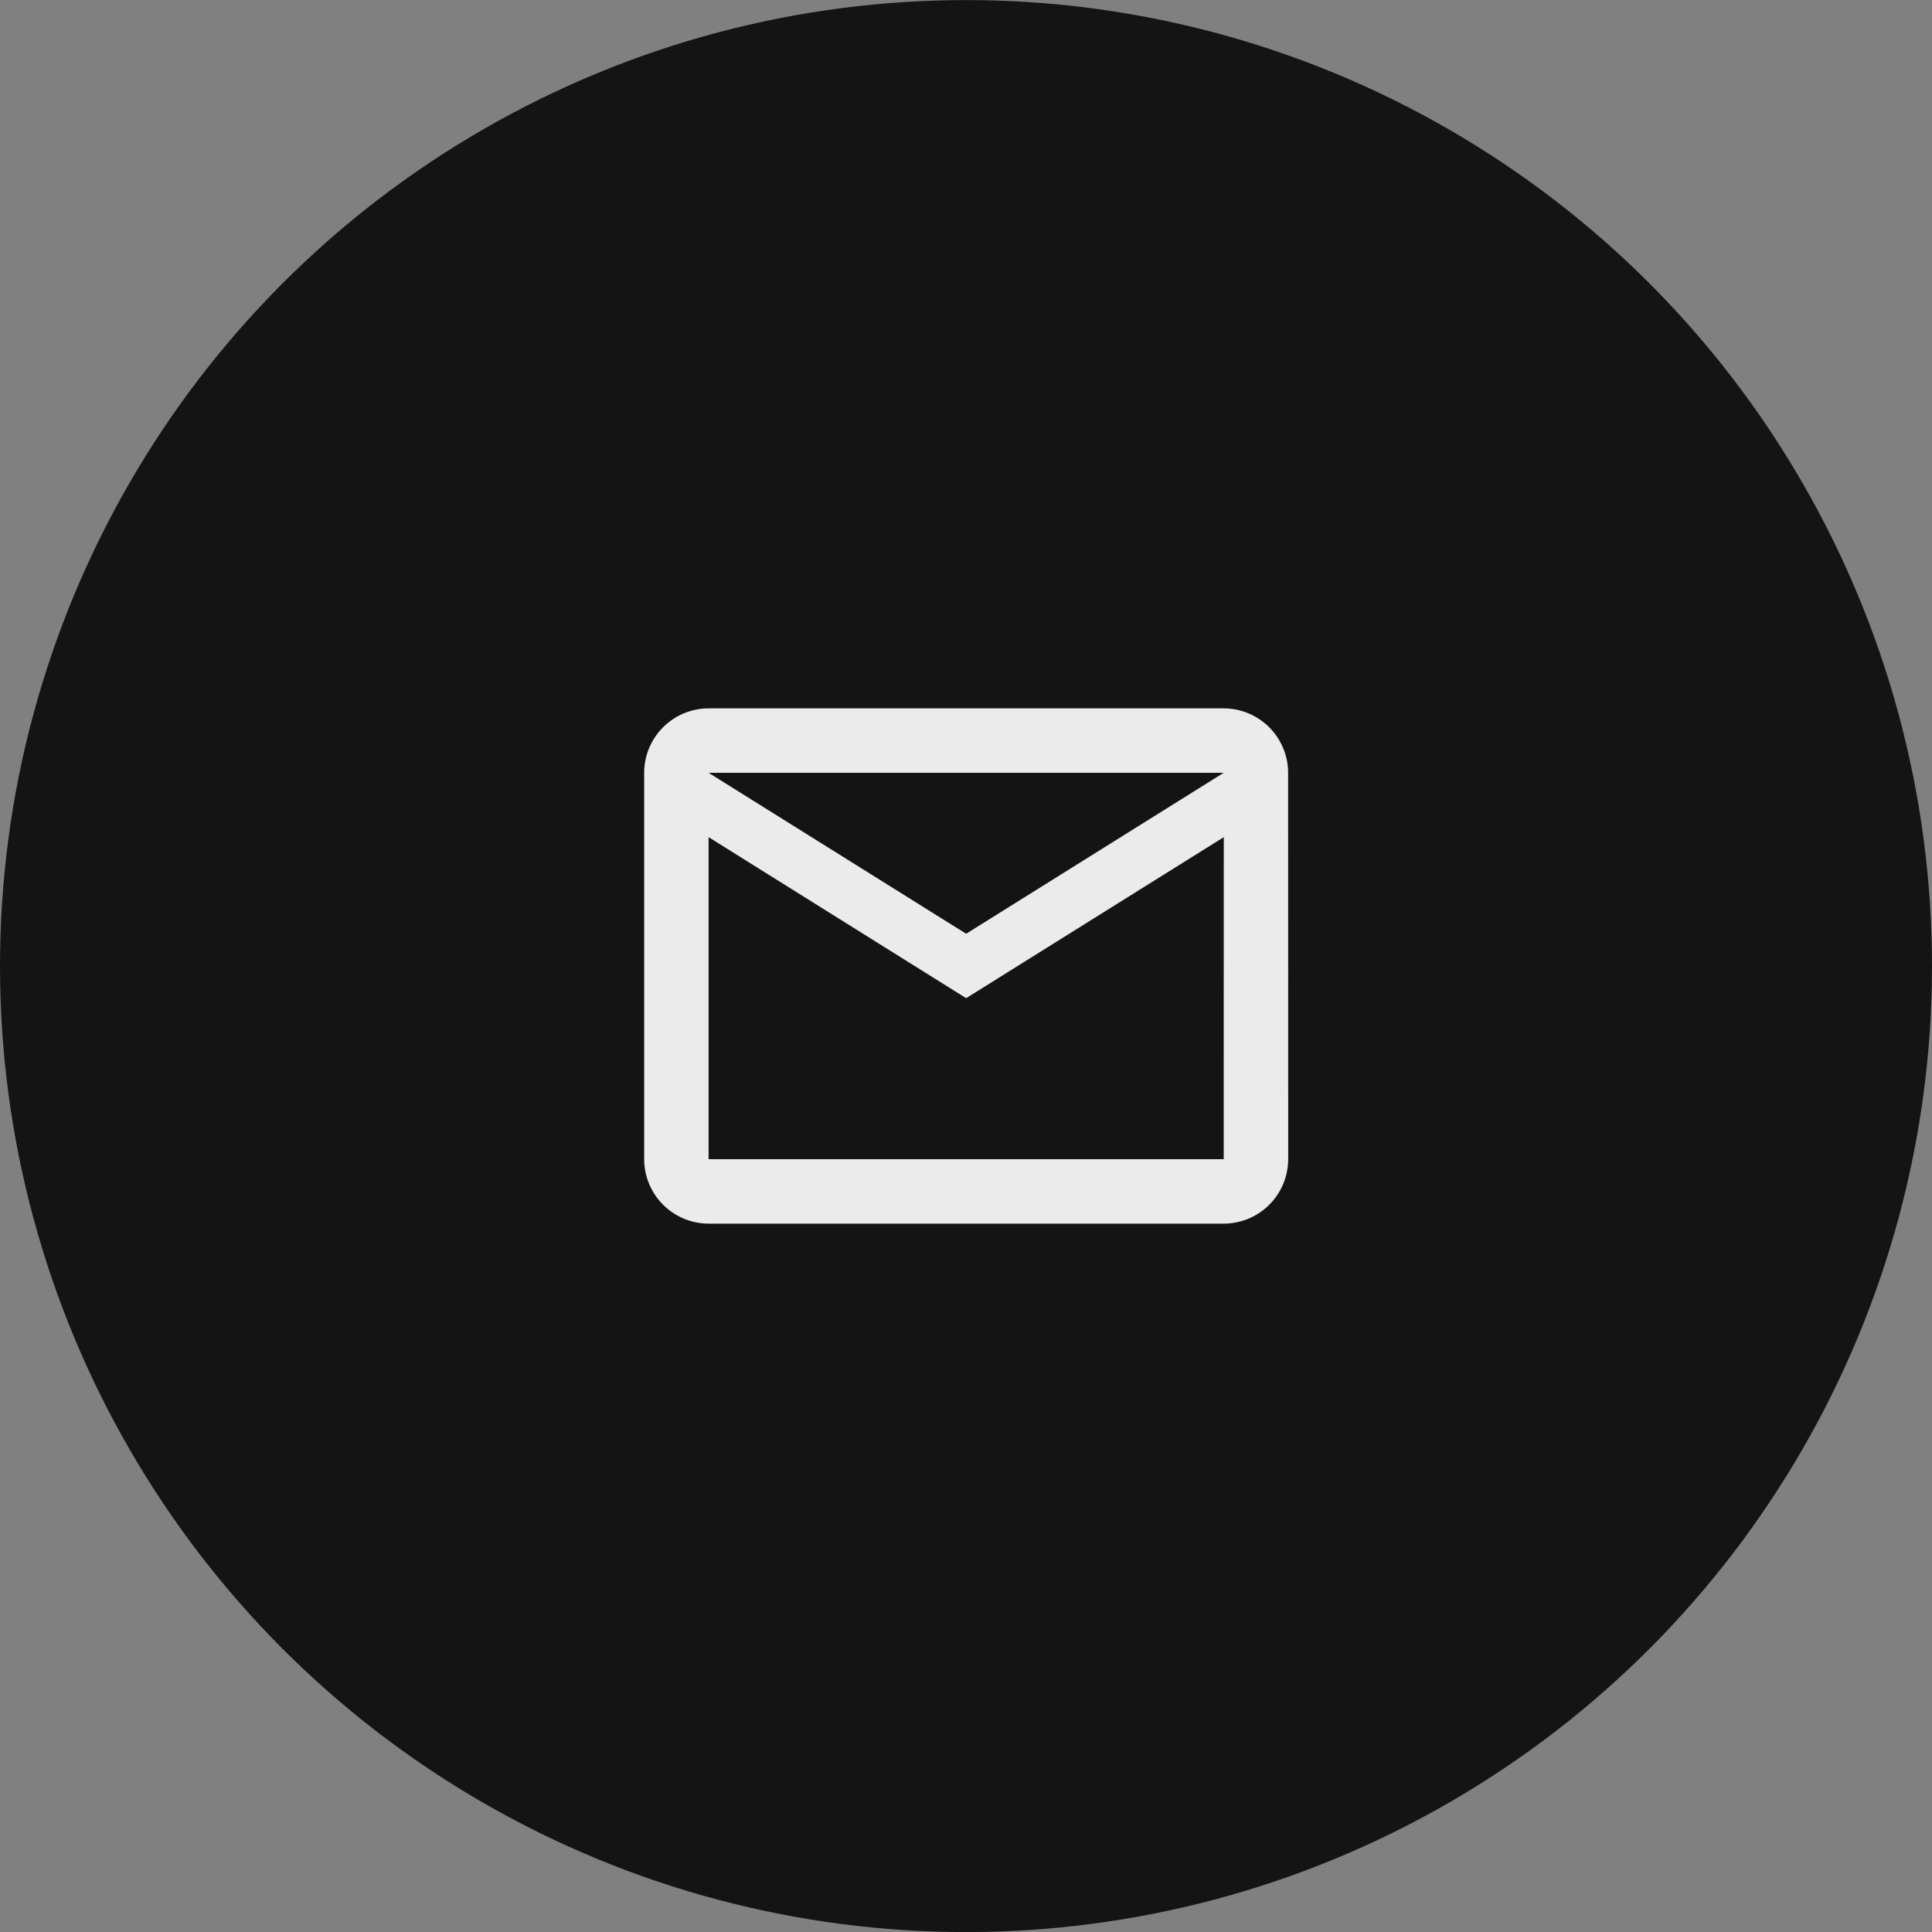 <svg xmlns="http://www.w3.org/2000/svg" width="26" height="26" viewBox="0 0 26 26">
  <rect x="0" y="0" width="26" height="26" fill="#808080" stroke="none"/>
  <g id="グループ_910" data-name="グループ 910" transform="translate(0.003 0)">
    <circle id="楕円形_20" data-name="楕円形 20" cx="13" cy="13" r="13" transform="translate(-0.003 0.001)" fill="#141414"/>
    <g id="email_black_24dp" transform="translate(7.799 7.8)">
      <path id="パス_104" data-name="パス 104" d="M0,0H10.4V10.4H0Z" fill="none"/>
      <path id="パス_105" data-name="パス 105" d="M10.666,4.867A.869.869,0,0,0,9.8,4H2.867A.869.869,0,0,0,2,4.867v5.2a.869.869,0,0,0,.867.867H9.8a.869.869,0,0,0,.867-.867Zm-.867,0L6.333,7.033,2.867,4.867Zm0,5.2H2.867V5.733L6.333,7.9,9.8,5.733Z" transform="translate(-1.133 -2.267)" fill="#ebebeb"/>
    </g>
  </g>
</svg>
